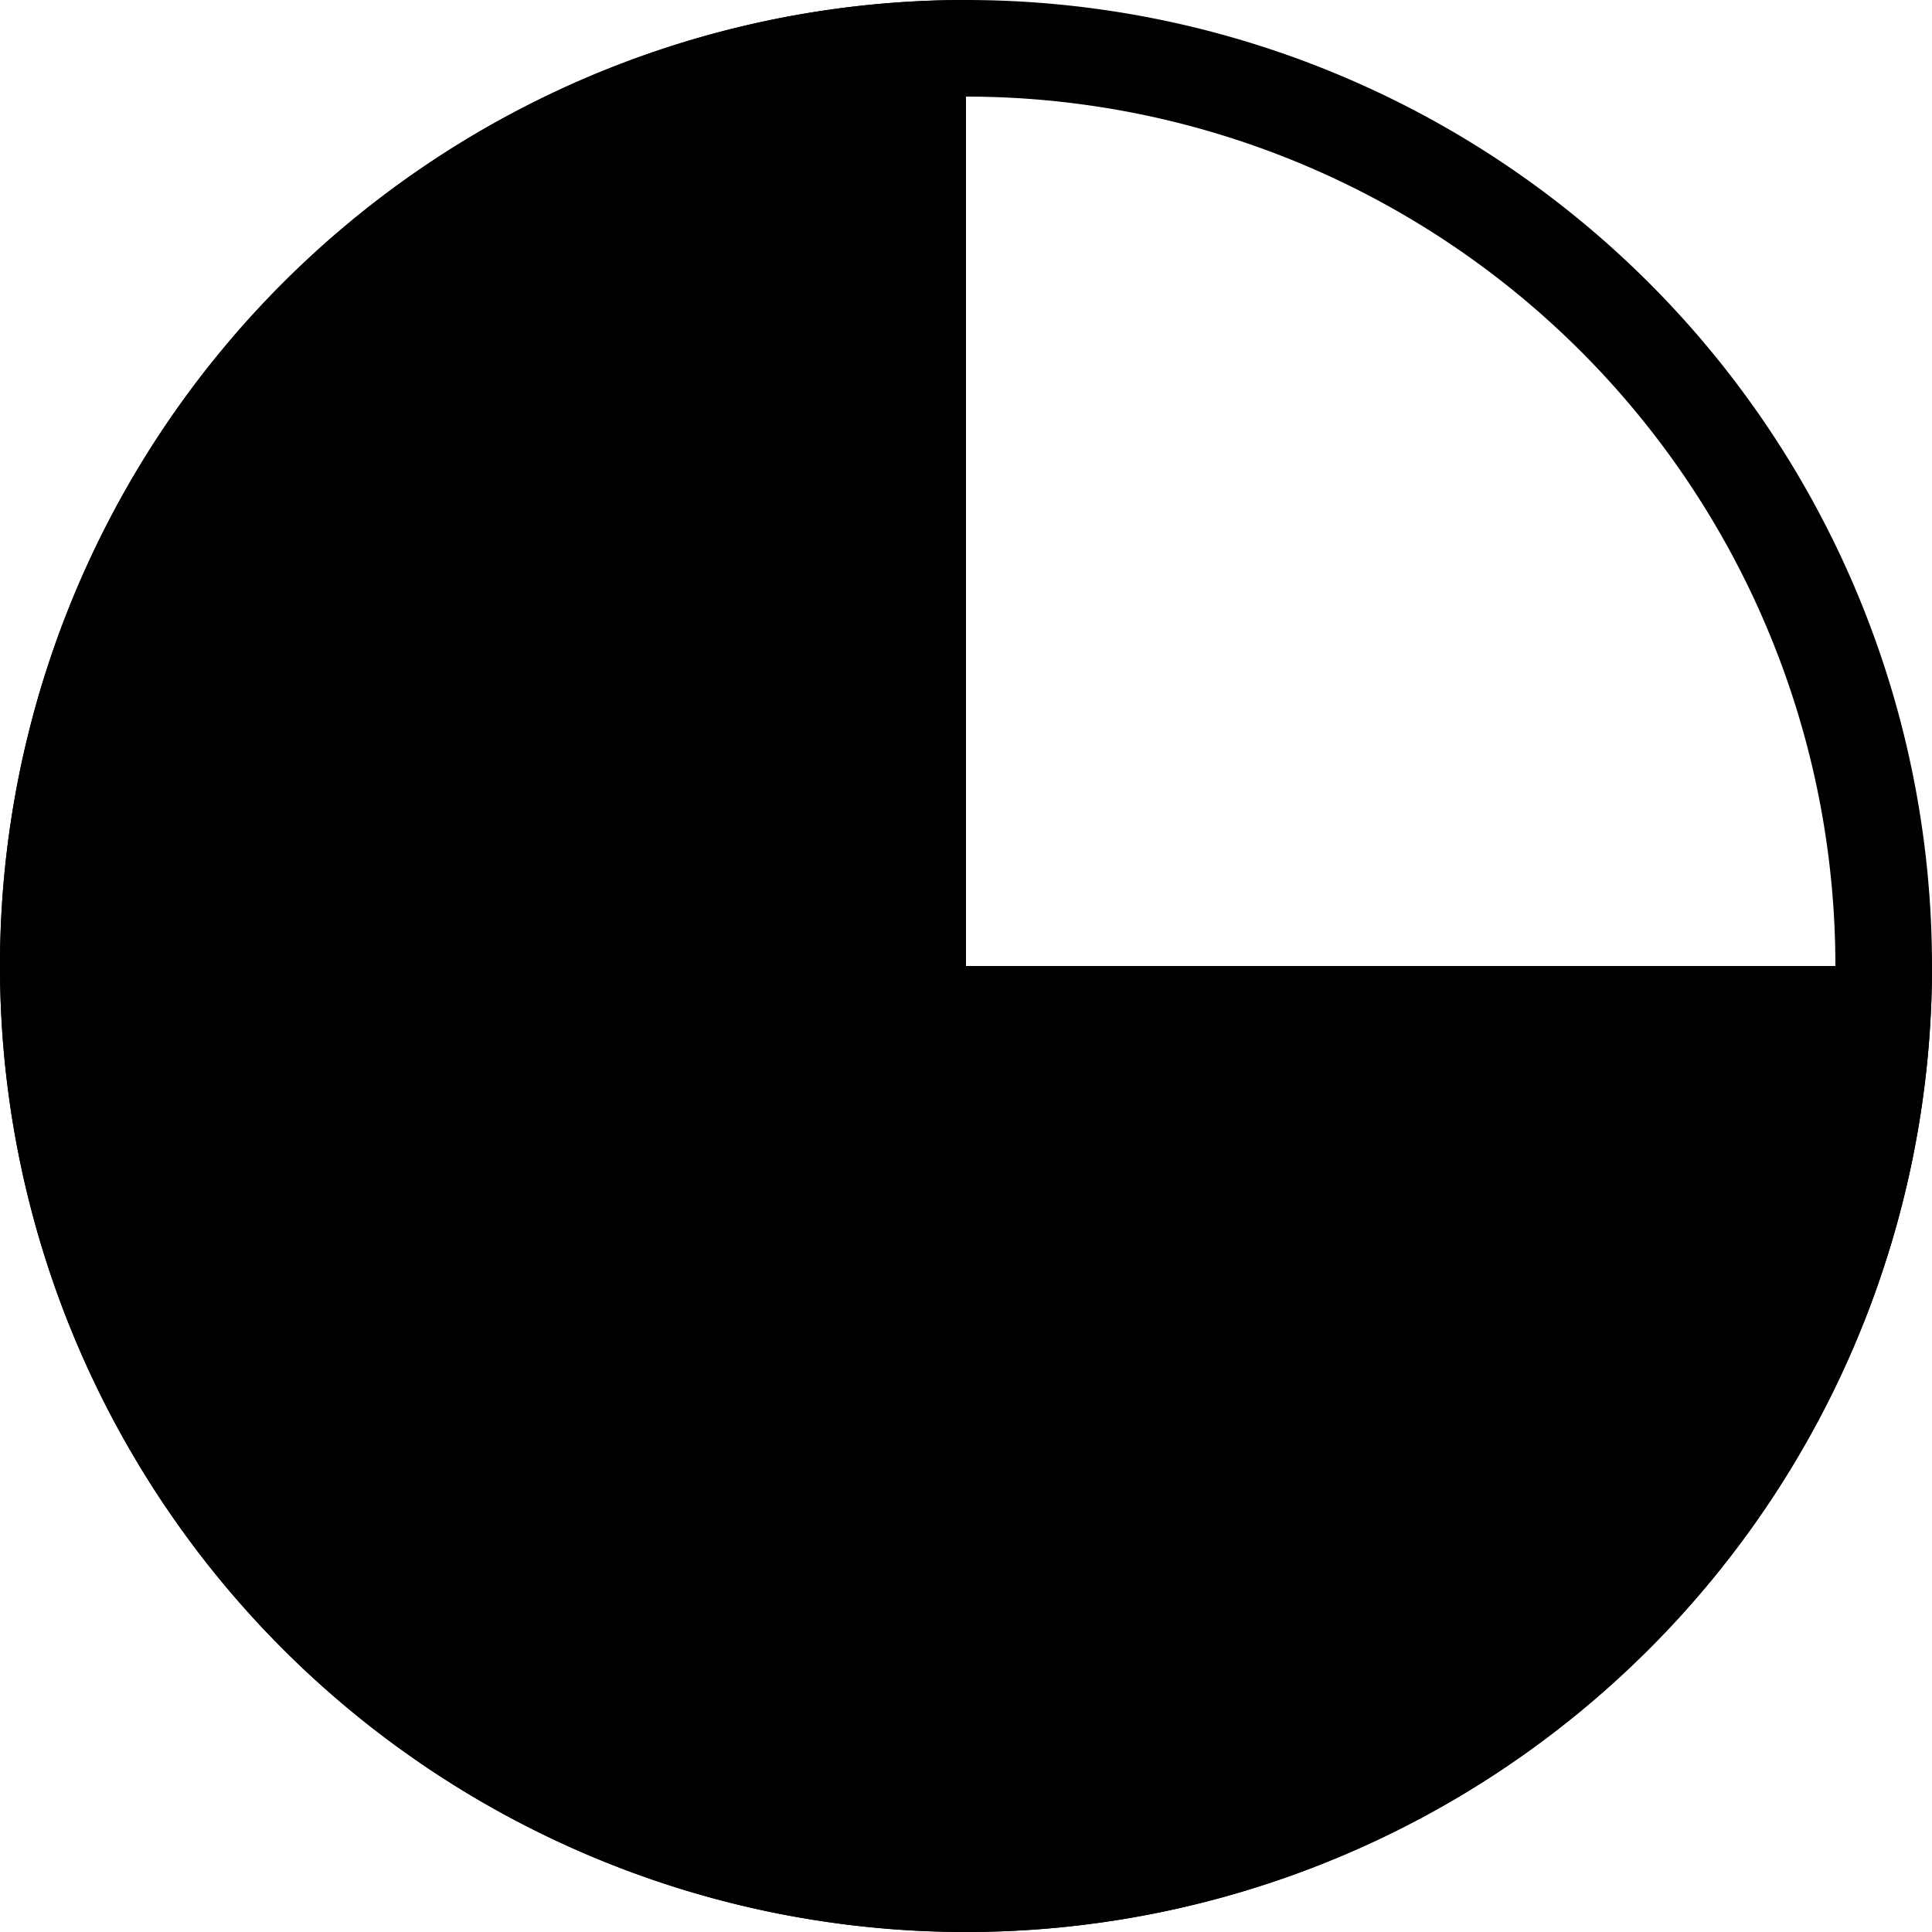 <svg xmlns="http://www.w3.org/2000/svg" xmlns:xlink="http://www.w3.org/1999/xlink" width="40" height="40" viewBox="0 0 40 40">
  <defs>
    <clipPath id="clip-path">
      <rect id="Rechteck_17828" data-name="Rechteck 17828" width="40" height="40" fill="none"/>
    </clipPath>
  </defs>
  <g id="ic-dimout" transform="translate(20 -20)">
    <g id="Gruppe_15743" data-name="Gruppe 15743" transform="translate(-20 20)" clip-path="url(#clip-path)">
      <path id="Pfad_37969" data-name="Pfad 37969" d="M20,2A18,18,0,1,1,2,20,18.021,18.021,0,0,1,20,2m0-2A20,20,0,1,0,40,20,20,20,0,0,0,20,0"/>
      <path id="Pfad_37970" data-name="Pfad 37970" d="M20,0A20,20,0,1,0,40,20H20Z"/>
    </g>
  </g>
</svg>
